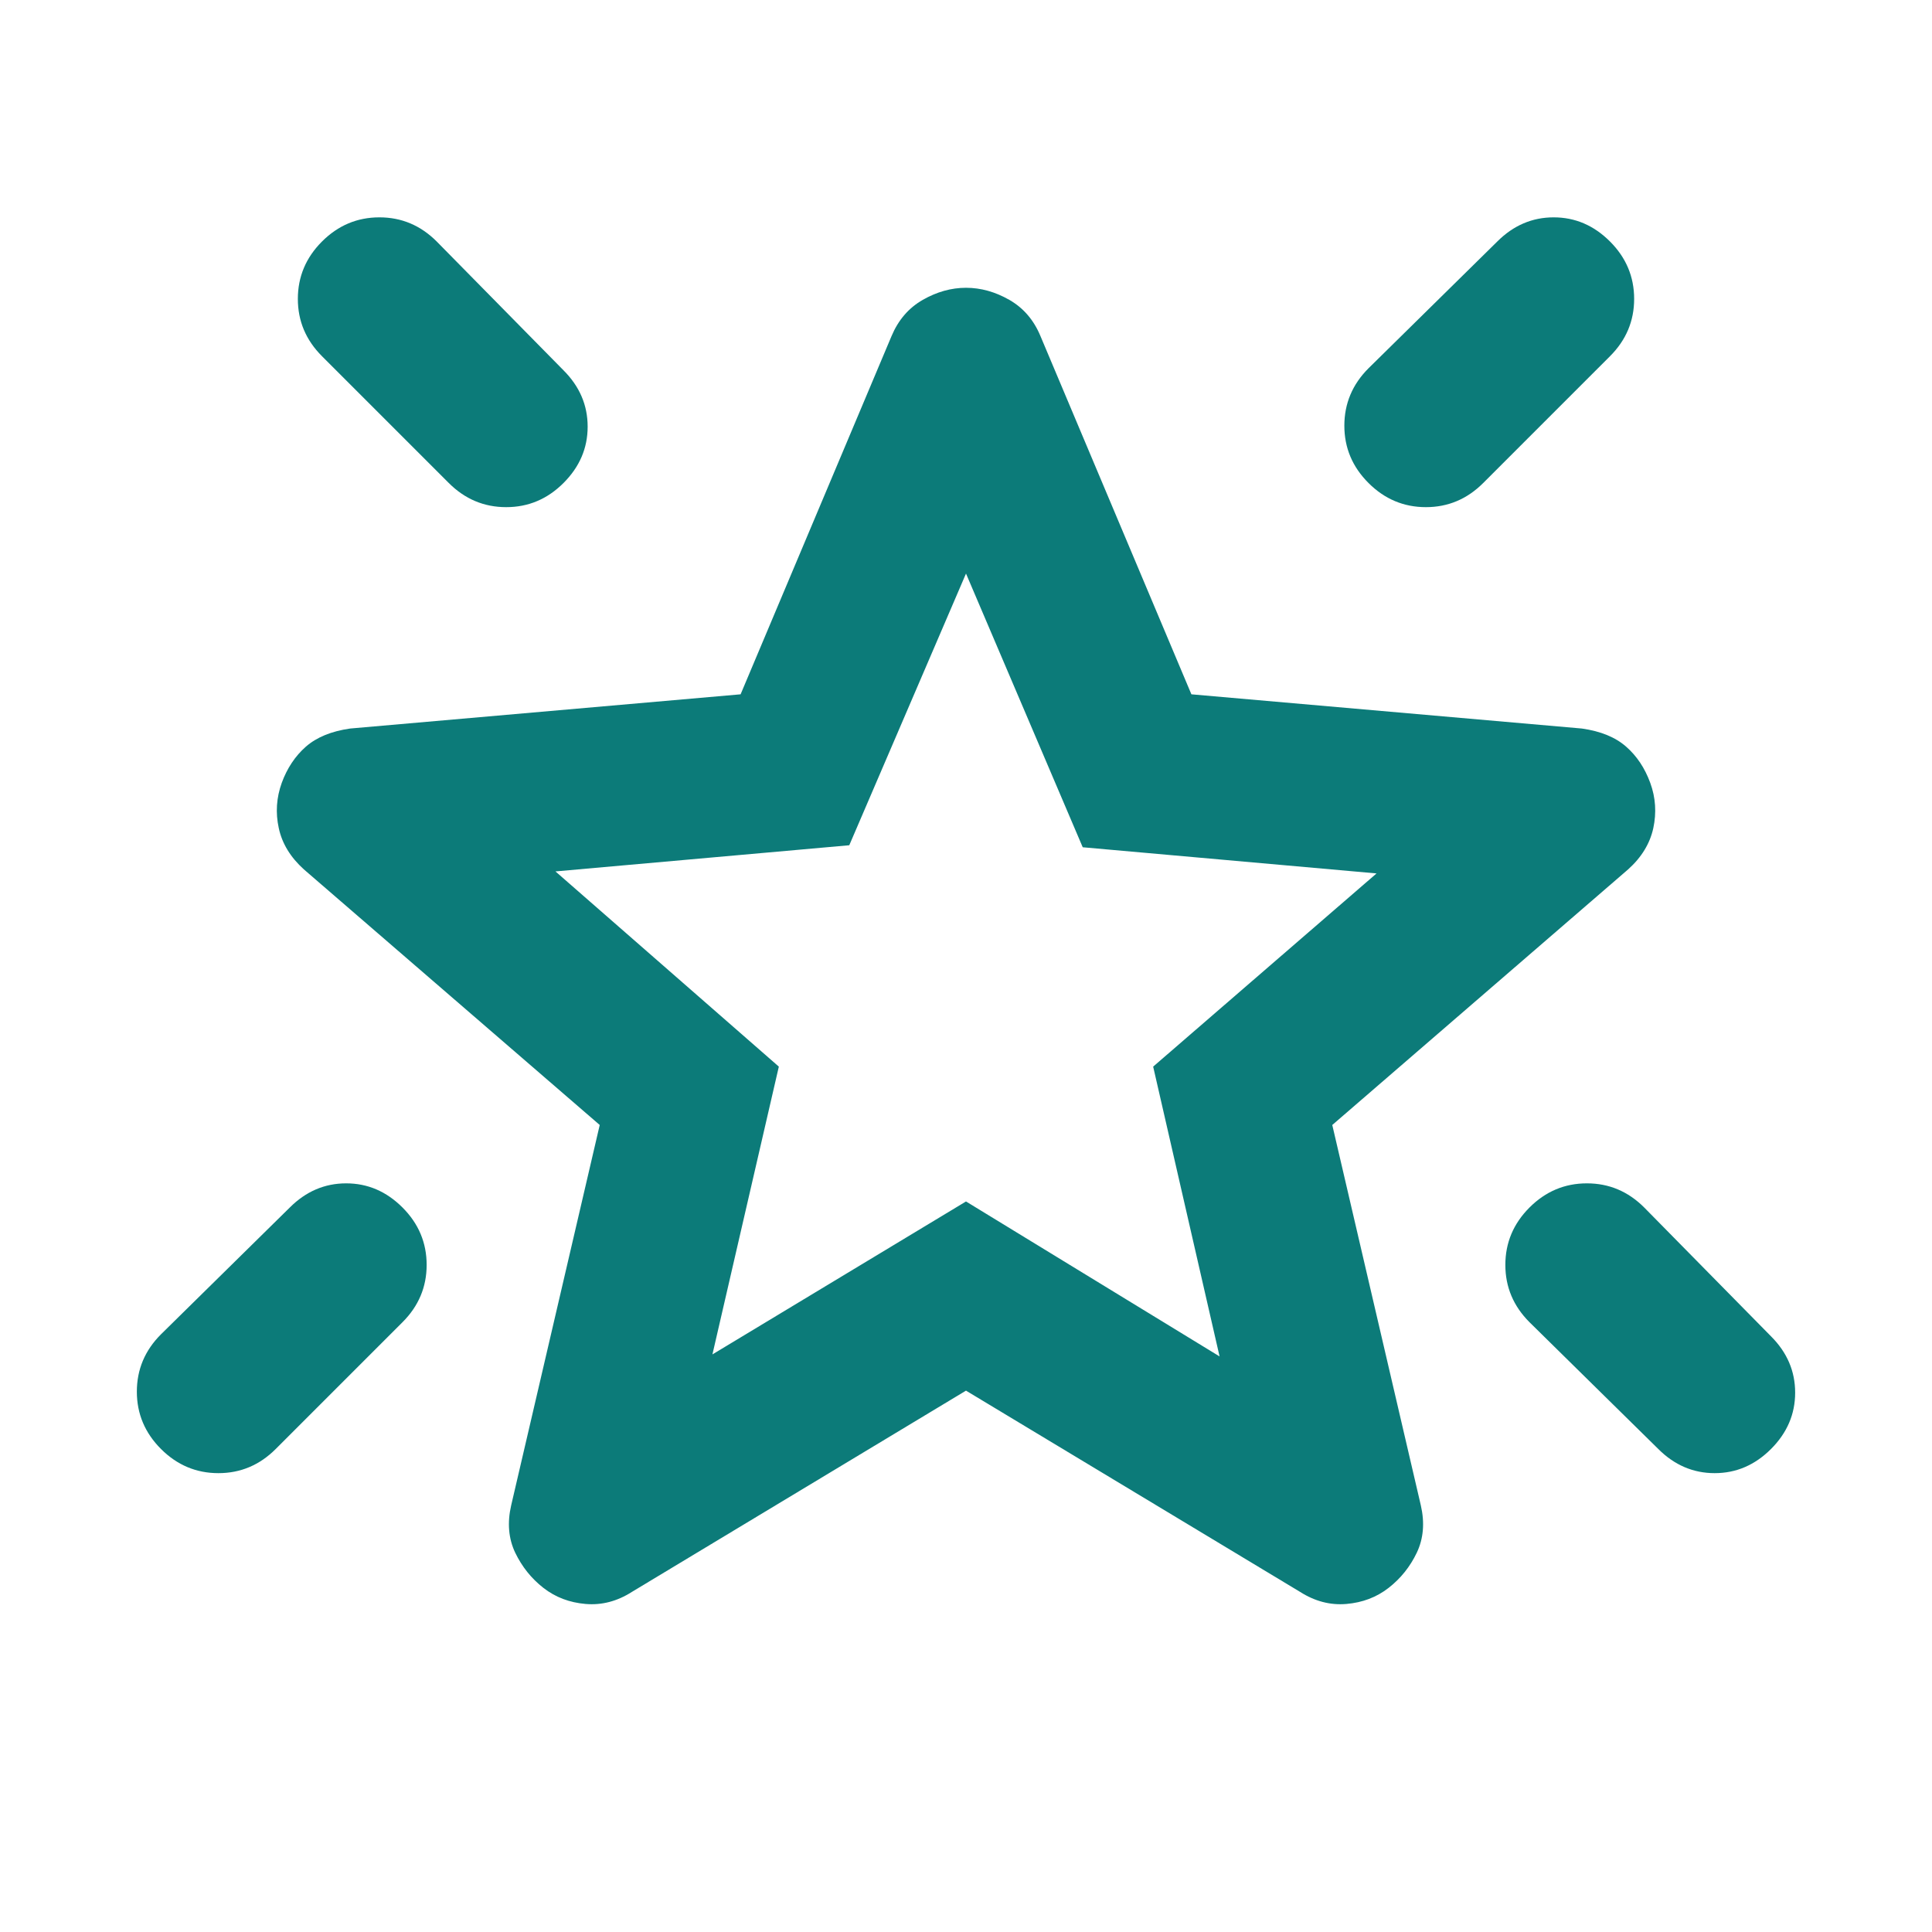 <svg width="24" height="24" viewBox="0 0 24 24" fill="none" xmlns="http://www.w3.org/2000/svg">
<mask id="mask0_4004_2740" style="mask-type:alpha" maskUnits="userSpaceOnUse" x="0" y="0" width="24" height="24">
<rect width="24" height="24" fill="#D9D9D9"/>
</mask>
<g mask="url(#mask0_4004_2740)">
<path d="M19 15C19.2 14.8 19.438 14.7 19.713 14.7C19.988 14.7 20.225 14.8 20.425 15L22 16.6C22.2 16.8 22.3 17.033 22.3 17.3C22.3 17.567 22.2 17.8 22 18C21.8 18.2 21.567 18.3 21.3 18.3C21.034 18.3 20.8 18.2 20.6 18L19 16.425C18.8 16.225 18.7 15.988 18.7 15.713C18.7 15.438 18.8 15.2 19 15ZM20 3C20.2 3.2 20.3 3.438 20.3 3.713C20.3 3.988 20.2 4.225 20 4.425L18.425 6C18.225 6.2 17.988 6.3 17.713 6.3C17.438 6.3 17.2 6.2 17 6C16.8 5.8 16.7 5.563 16.7 5.288C16.7 5.013 16.8 4.775 17 4.575L18.6 3C18.8 2.8 19.034 2.7 19.3 2.7C19.567 2.7 19.8 2.8 20 3ZM4 3C4.2 2.8 4.438 2.7 4.713 2.7C4.988 2.7 5.225 2.8 5.425 3L7 4.6C7.2 4.8 7.3 5.033 7.3 5.3C7.3 5.567 7.2 5.8 7 6C6.8 6.2 6.563 6.3 6.288 6.3C6.013 6.3 5.775 6.2 5.575 6L4 4.425C3.8 4.225 3.7 3.988 3.7 3.713C3.7 3.438 3.8 3.2 4 3ZM5 15C5.2 15.2 5.3 15.438 5.3 15.713C5.3 15.988 5.2 16.225 5 16.425L3.425 18C3.225 18.2 2.988 18.3 2.713 18.3C2.438 18.3 2.2 18.2 2 18C1.8 17.8 1.7 17.562 1.7 17.288C1.7 17.012 1.8 16.775 2 16.575L3.6 15C3.8 14.8 4.034 14.7 4.3 14.7C4.567 14.7 4.8 14.8 5 15ZM8.85 16.825L12 14.925L15.15 16.85L14.325 13.25L17.1 10.85L13.45 10.525L12 7.125L10.55 10.5L6.9 10.825L9.675 13.25L8.85 16.825ZM12 17.275L7.85 19.775C7.667 19.892 7.475 19.942 7.275 19.925C7.075 19.908 6.9 19.842 6.75 19.725C6.6 19.608 6.484 19.462 6.4 19.288C6.317 19.113 6.3 18.917 6.35 18.7L7.45 13.975L3.775 10.8C3.609 10.65 3.504 10.479 3.463 10.287C3.421 10.096 3.434 9.908 3.5 9.725C3.567 9.542 3.667 9.392 3.8 9.275C3.934 9.158 4.117 9.083 4.35 9.05L9.2 8.625L11.075 4.175C11.159 3.975 11.288 3.825 11.463 3.725C11.638 3.625 11.817 3.575 12 3.575C12.184 3.575 12.363 3.625 12.538 3.725C12.713 3.825 12.842 3.975 12.925 4.175L14.8 8.625L19.65 9.05C19.884 9.083 20.067 9.158 20.2 9.275C20.334 9.392 20.433 9.542 20.5 9.725C20.567 9.908 20.579 10.096 20.538 10.287C20.496 10.479 20.392 10.65 20.225 10.8L16.55 13.975L17.65 18.7C17.7 18.917 17.683 19.113 17.6 19.288C17.517 19.462 17.4 19.608 17.25 19.725C17.1 19.842 16.925 19.908 16.725 19.925C16.525 19.942 16.334 19.892 16.15 19.775L12 17.275Z" fill="#0C7B79"/>
</g>
</svg>
